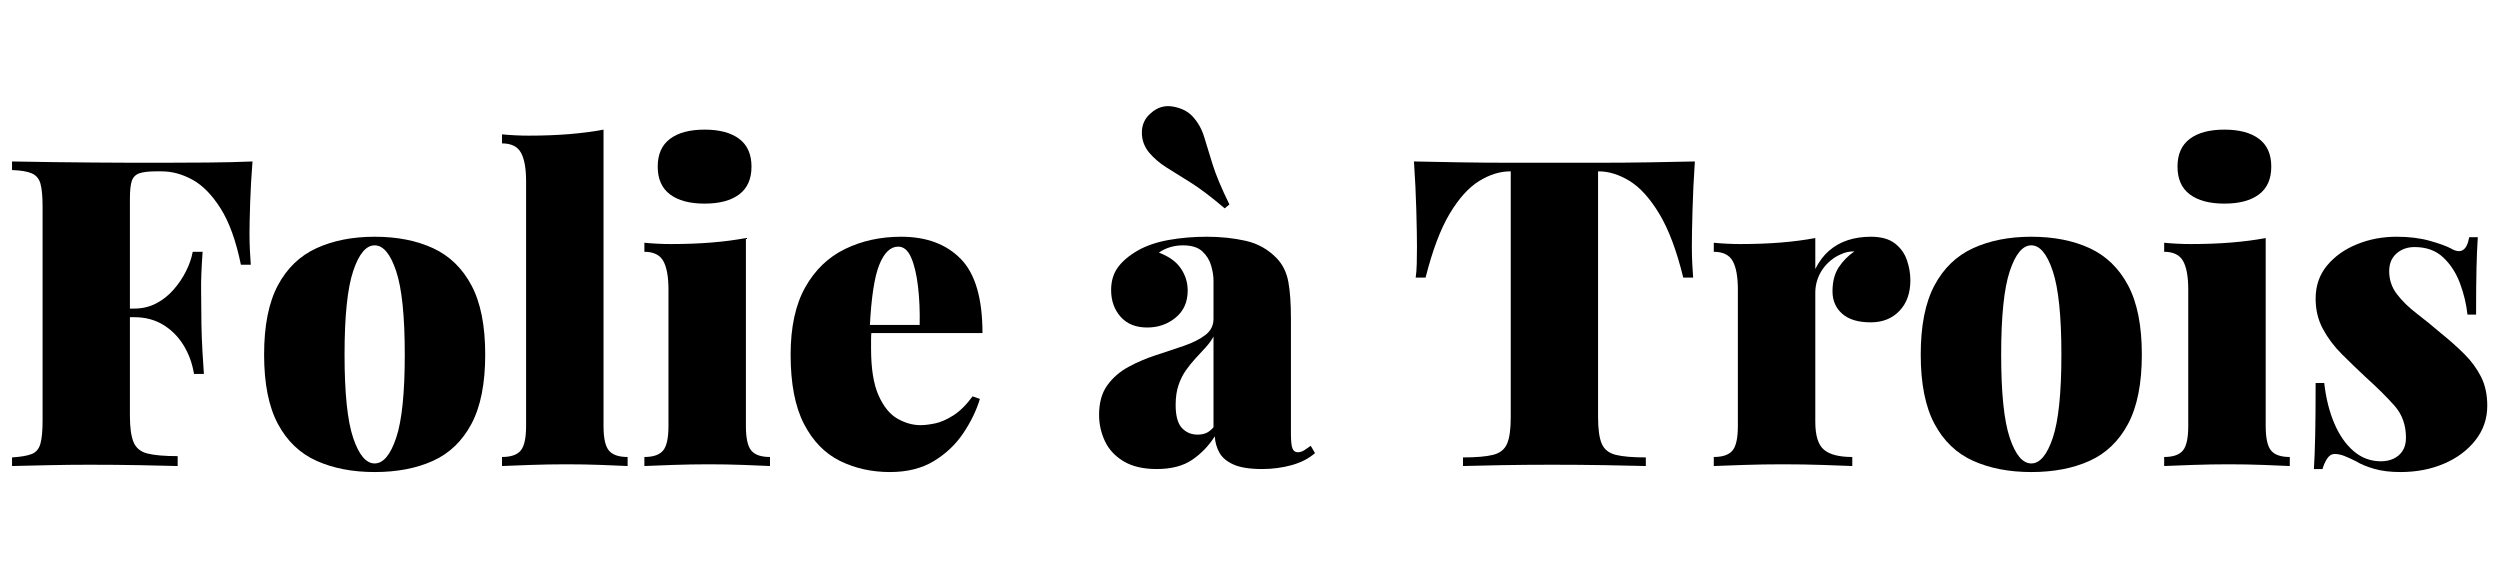 <?xml version="1.0" encoding="utf-8"?>
<svg viewBox="76.286 131.549 348.695 80" xmlns="http://www.w3.org/2000/svg">
  <path d="M 111.506 154.069 Q 111.266 157.069 111.176 159.859 Q 111.086 162.649 111.086 164.149 Q 111.086 165.409 111.146 166.549 Q 111.206 167.689 111.266 168.469 L 109.886 168.469 Q 108.866 163.489 107.066 160.639 Q 105.266 157.789 103.136 156.619 Q 101.006 155.449 98.846 155.449 L 98.066 155.449 Q 96.506 155.449 95.726 155.719 Q 94.946 155.989 94.676 156.769 Q 94.406 157.549 94.406 159.229 L 94.406 189.589 Q 94.406 191.989 94.916 193.219 Q 95.426 194.449 96.866 194.809 Q 98.306 195.169 101.066 195.169 L 101.066 196.549 Q 99.026 196.489 95.726 196.429 Q 92.426 196.369 88.706 196.369 Q 85.946 196.369 83.186 196.429 Q 80.426 196.489 77.966 196.549 L 77.966 195.349 Q 79.826 195.229 80.726 194.869 Q 81.626 194.509 81.926 193.429 Q 82.226 192.349 82.226 190.189 L 82.226 160.429 Q 82.226 158.209 81.926 157.159 Q 81.626 156.109 80.696 155.719 Q 79.766 155.329 77.966 155.269 L 77.966 154.069 Q 80.606 154.129 83.576 154.159 Q 86.546 154.189 89.456 154.219 Q 92.366 154.249 94.856 154.249 Q 97.346 154.249 98.966 154.249 Q 101.726 154.249 105.236 154.219 Q 108.746 154.189 111.506 154.069 Z M 102.806 174.589 Q 102.806 174.589 102.806 175.189 Q 102.806 175.789 102.806 175.789 L 92.606 175.789 Q 92.606 175.789 92.606 175.189 Q 92.606 174.589 92.606 174.589 Z M 104.546 166.669 Q 104.306 170.089 104.336 171.889 Q 104.366 173.689 104.366 175.189 Q 104.366 176.689 104.426 178.489 Q 104.486 180.289 104.726 183.709 L 103.346 183.709 Q 102.986 181.489 101.876 179.689 Q 100.766 177.889 99.026 176.839 Q 97.286 175.789 95.006 175.789 L 95.006 174.589 Q 96.686 174.589 98.066 173.869 Q 99.446 173.149 100.496 171.949 Q 101.546 170.749 102.236 169.369 Q 102.926 167.989 103.166 166.669 Z"/>
  <path d="M 128.543 164.569 Q 133.223 164.569 136.673 166.159 Q 140.123 167.749 142.043 171.349 Q 143.963 174.949 143.963 181.009 Q 143.963 187.069 142.043 190.669 Q 140.123 194.269 136.673 195.829 Q 133.223 197.389 128.543 197.389 Q 123.923 197.389 120.443 195.829 Q 116.963 194.269 115.043 190.669 Q 113.123 187.069 113.123 181.009 Q 113.123 174.949 115.043 171.349 Q 116.963 167.749 120.443 166.159 Q 123.923 164.569 128.543 164.569 Z M 128.543 165.769 Q 126.743 165.769 125.543 169.369 Q 124.343 172.969 124.343 181.009 Q 124.343 189.049 125.543 192.619 Q 126.743 196.189 128.543 196.189 Q 130.343 196.189 131.543 192.619 Q 132.743 189.049 132.743 181.009 Q 132.743 172.969 131.543 169.369 Q 130.343 165.769 128.543 165.769 Z"/>
  <path d="M 160.464 149.629 L 160.464 190.969 Q 160.464 193.489 161.214 194.389 Q 161.964 195.289 163.824 195.289 L 163.824 196.549 Q 162.624 196.489 160.224 196.399 Q 157.824 196.309 155.304 196.309 Q 152.784 196.309 150.204 196.399 Q 147.624 196.489 146.304 196.549 L 146.304 195.289 Q 148.164 195.289 148.914 194.389 Q 149.664 193.489 149.664 190.969 L 149.664 156.829 Q 149.664 154.129 148.944 152.839 Q 148.224 151.549 146.304 151.549 L 146.304 150.289 Q 148.224 150.469 150.024 150.469 Q 153.024 150.469 155.634 150.259 Q 158.244 150.049 160.464 149.629 Z"/>
  <path d="M 174.563 149.629 Q 177.683 149.629 179.393 150.919 Q 181.103 152.209 181.103 154.789 Q 181.103 157.369 179.393 158.659 Q 177.683 159.949 174.563 159.949 Q 171.443 159.949 169.733 158.659 Q 168.023 157.369 168.023 154.789 Q 168.023 152.209 169.733 150.919 Q 171.443 149.629 174.563 149.629 Z M 180.323 164.749 L 180.323 190.969 Q 180.323 193.489 181.073 194.389 Q 181.823 195.289 183.683 195.289 L 183.683 196.549 Q 182.483 196.489 180.083 196.399 Q 177.683 196.309 175.163 196.309 Q 172.643 196.309 170.063 196.399 Q 167.483 196.489 166.163 196.549 L 166.163 195.289 Q 168.023 195.289 168.773 194.389 Q 169.523 193.489 169.523 190.969 L 169.523 171.949 Q 169.523 169.249 168.803 167.959 Q 168.083 166.669 166.163 166.669 L 166.163 165.409 Q 168.083 165.589 169.883 165.589 Q 172.883 165.589 175.493 165.379 Q 178.103 165.169 180.323 164.749 Z"/>
  <path d="M 201.98 164.569 Q 207.26 164.569 210.29 167.659 Q 213.32 170.749 213.32 178.009 L 194.54 178.009 L 194.42 176.869 L 204.56 176.869 Q 204.62 173.929 204.32 171.439 Q 204.02 168.949 203.36 167.449 Q 202.7 165.949 201.56 165.949 Q 199.94 165.949 198.92 168.499 Q 197.9 171.049 197.6 177.229 L 197.84 177.709 Q 197.78 178.309 197.78 178.909 Q 197.78 179.509 197.78 180.169 Q 197.78 184.369 198.83 186.709 Q 199.88 189.049 201.47 189.949 Q 203.06 190.849 204.68 190.849 Q 205.52 190.849 206.69 190.609 Q 207.86 190.369 209.24 189.499 Q 210.62 188.629 211.94 186.829 L 212.96 187.189 Q 212.24 189.589 210.65 191.959 Q 209.06 194.329 206.54 195.859 Q 204.02 197.389 200.42 197.389 Q 196.58 197.389 193.43 195.829 Q 190.28 194.269 188.42 190.669 Q 186.56 187.069 186.56 181.009 Q 186.56 175.249 188.6 171.619 Q 190.64 167.989 194.15 166.279 Q 197.66 164.569 201.98 164.569 Z"/>
  <path d="M 237.623 196.969 Q 234.803 196.969 233.003 195.889 Q 231.203 194.809 230.393 193.069 Q 229.583 191.329 229.583 189.409 Q 229.583 186.889 230.723 185.299 Q 231.863 183.709 233.693 182.719 Q 235.523 181.729 237.563 181.069 Q 239.603 180.409 241.433 179.779 Q 243.263 179.149 244.403 178.279 Q 245.543 177.409 245.543 176.029 L 245.543 170.689 Q 245.543 169.729 245.213 168.589 Q 244.883 167.449 243.983 166.609 Q 243.083 165.769 241.283 165.769 Q 240.323 165.769 239.453 166.039 Q 238.583 166.309 237.923 166.789 Q 240.023 167.569 240.983 168.979 Q 241.943 170.389 241.943 172.069 Q 241.943 174.469 240.263 175.849 Q 238.583 177.229 236.303 177.229 Q 233.903 177.229 232.583 175.729 Q 231.263 174.229 231.263 172.009 Q 231.263 170.149 232.193 168.859 Q 233.123 167.569 234.983 166.489 Q 236.783 165.469 239.303 165.019 Q 241.823 164.569 244.583 164.569 Q 247.523 164.569 250.043 165.139 Q 252.563 165.709 254.363 167.569 Q 255.623 168.889 255.983 170.869 Q 256.343 172.849 256.343 175.969 L 256.343 192.049 Q 256.343 193.549 256.553 194.089 Q 256.763 194.629 257.303 194.629 Q 257.783 194.629 258.233 194.329 Q 258.683 194.029 259.103 193.729 L 259.703 194.749 Q 258.383 195.889 256.433 196.429 Q 254.483 196.969 252.323 196.969 Q 249.743 196.969 248.333 196.339 Q 246.923 195.709 246.353 194.659 Q 245.783 193.609 245.723 192.409 Q 244.463 194.389 242.573 195.679 Q 240.683 196.969 237.623 196.969 Z M 243.323 192.169 Q 243.983 192.169 244.493 191.959 Q 245.003 191.749 245.543 191.149 L 245.543 178.489 Q 245.123 179.269 244.433 180.019 Q 243.743 180.769 243.023 181.549 Q 242.303 182.329 241.673 183.229 Q 241.043 184.129 240.653 185.299 Q 240.263 186.469 240.263 188.029 Q 240.263 190.309 241.133 191.239 Q 242.003 192.169 243.323 192.169 Z M 236.783 147.349 Q 238.163 146.089 239.933 146.419 Q 241.703 146.749 242.663 147.829 Q 243.743 149.029 244.223 150.589 Q 244.703 152.149 245.393 154.399 Q 246.083 156.649 247.763 160.069 L 247.103 160.609 Q 244.283 158.209 242.303 156.979 Q 240.323 155.749 238.943 154.879 Q 237.563 154.009 236.543 152.809 Q 235.523 151.549 235.553 149.959 Q 235.583 148.369 236.783 147.349 Z"/>
  <path d="M 312.682 154.069 Q 312.442 157.609 312.352 160.909 Q 312.262 164.209 312.262 165.949 Q 312.262 167.209 312.322 168.349 Q 312.382 169.489 312.442 170.269 L 311.062 170.269 Q 309.682 164.629 307.732 161.389 Q 305.782 158.149 303.592 156.799 Q 301.402 155.449 299.242 155.449 L 299.182 155.449 L 299.182 189.769 Q 299.182 192.229 299.692 193.429 Q 300.202 194.629 301.642 194.989 Q 303.082 195.349 305.842 195.349 L 305.842 196.549 Q 303.742 196.489 300.172 196.429 Q 296.602 196.369 292.702 196.369 Q 288.982 196.369 285.682 196.429 Q 282.382 196.489 280.342 196.549 L 280.342 195.349 Q 283.102 195.349 284.542 194.989 Q 285.982 194.629 286.492 193.429 Q 287.002 192.229 287.002 189.769 L 287.002 155.449 L 286.942 155.449 Q 284.782 155.449 282.592 156.799 Q 280.402 158.149 278.482 161.359 Q 276.562 164.569 275.122 170.269 L 273.742 170.269 Q 273.862 169.489 273.892 168.349 Q 273.922 167.209 273.922 165.949 Q 273.922 164.209 273.832 160.909 Q 273.742 157.609 273.502 154.069 Q 276.382 154.129 279.862 154.189 Q 283.342 154.249 286.822 154.249 Q 290.302 154.249 293.122 154.249 Q 295.942 154.249 299.422 154.249 Q 302.902 154.249 306.382 154.189 Q 309.862 154.129 312.682 154.069 Z"/>
  <path d="M 337.22 164.569 Q 339.38 164.569 340.58 165.499 Q 341.78 166.429 342.26 167.839 Q 342.74 169.249 342.74 170.629 Q 342.74 173.329 341.21 174.919 Q 339.68 176.509 337.22 176.509 Q 334.58 176.509 333.23 175.309 Q 331.88 174.109 331.88 172.189 Q 331.88 170.149 332.75 168.829 Q 333.62 167.509 334.94 166.609 Q 333.86 166.609 333.02 167.029 Q 332.3 167.329 331.64 167.869 Q 330.98 168.409 330.5 169.099 Q 330.02 169.789 329.75 170.629 Q 329.48 171.469 329.48 172.369 L 329.48 190.369 Q 329.48 193.249 330.68 194.269 Q 331.88 195.289 334.64 195.289 L 334.64 196.549 Q 333.26 196.489 330.53 196.399 Q 327.8 196.309 324.92 196.309 Q 322.22 196.309 319.46 196.399 Q 316.7 196.489 315.32 196.549 L 315.32 195.289 Q 317.18 195.289 317.93 194.389 Q 318.68 193.489 318.68 190.969 L 318.68 171.949 Q 318.68 169.249 317.96 167.959 Q 317.24 166.669 315.32 166.669 L 315.32 165.409 Q 317.24 165.589 319.04 165.589 Q 322.04 165.589 324.65 165.379 Q 327.26 165.169 329.48 164.749 L 329.48 169.069 Q 330.26 167.509 331.4 166.519 Q 332.54 165.529 334.01 165.049 Q 335.48 164.569 337.22 164.569 Z"/>
  <path d="M 359.605 164.569 Q 364.285 164.569 367.735 166.159 Q 371.185 167.749 373.105 171.349 Q 375.025 174.949 375.025 181.009 Q 375.025 187.069 373.105 190.669 Q 371.185 194.269 367.735 195.829 Q 364.285 197.389 359.605 197.389 Q 354.985 197.389 351.505 195.829 Q 348.025 194.269 346.105 190.669 Q 344.185 187.069 344.185 181.009 Q 344.185 174.949 346.105 171.349 Q 348.025 167.749 351.505 166.159 Q 354.985 164.569 359.605 164.569 Z M 359.605 165.769 Q 357.805 165.769 356.605 169.369 Q 355.405 172.969 355.405 181.009 Q 355.405 189.049 356.605 192.619 Q 357.805 196.189 359.605 196.189 Q 361.405 196.189 362.605 192.619 Q 363.805 189.049 363.805 181.009 Q 363.805 172.969 362.605 169.369 Q 361.405 165.769 359.605 165.769 Z"/>
  <path d="M 386.54 149.629 Q 389.66 149.629 391.37 150.919 Q 393.08 152.209 393.08 154.789 Q 393.08 157.369 391.37 158.659 Q 389.66 159.949 386.54 159.949 Q 383.42 159.949 381.71 158.659 Q 380 157.369 380 154.789 Q 380 152.209 381.71 150.919 Q 383.42 149.629 386.54 149.629 Z M 392.3 164.749 L 392.3 190.969 Q 392.3 193.489 393.05 194.389 Q 393.8 195.289 395.66 195.289 L 395.66 196.549 Q 394.46 196.489 392.06 196.399 Q 389.66 196.309 387.14 196.309 Q 384.62 196.309 382.04 196.399 Q 379.46 196.489 378.14 196.549 L 378.14 195.289 Q 380 195.289 380.75 194.389 Q 381.5 193.489 381.5 190.969 L 381.5 171.949 Q 381.5 169.249 380.78 167.959 Q 380.06 166.669 378.14 166.669 L 378.14 165.409 Q 380.06 165.589 381.86 165.589 Q 384.86 165.589 387.47 165.379 Q 390.08 165.169 392.3 164.749 Z"/>
  <path d="M 410.545 164.569 Q 413.185 164.569 415.195 165.139 Q 417.205 165.709 418.105 166.189 Q 420.205 167.449 420.685 164.629 L 421.885 164.629 Q 421.765 166.369 421.705 168.859 Q 421.645 171.349 421.645 175.429 L 420.445 175.429 Q 420.205 173.209 419.395 171.049 Q 418.585 168.889 417.055 167.449 Q 415.525 166.009 413.065 166.009 Q 411.565 166.009 410.545 166.909 Q 409.525 167.809 409.525 169.369 Q 409.525 171.169 410.605 172.579 Q 411.685 173.989 413.365 175.279 Q 415.045 176.569 416.725 178.009 Q 418.585 179.509 420.025 180.949 Q 421.465 182.389 422.335 184.099 Q 423.205 185.809 423.205 188.149 Q 423.205 190.849 421.555 192.949 Q 419.905 195.049 417.175 196.219 Q 414.445 197.389 411.085 197.389 Q 408.985 197.389 407.425 196.939 Q 405.865 196.489 404.905 195.889 Q 403.945 195.409 403.255 195.139 Q 402.565 194.869 401.905 194.869 Q 401.305 194.869 400.885 195.499 Q 400.465 196.129 400.225 196.969 L 399.025 196.969 Q 399.145 195.049 399.205 192.289 Q 399.265 189.529 399.265 184.969 L 400.465 184.969 Q 400.825 188.149 401.875 190.609 Q 402.925 193.069 404.575 194.479 Q 406.225 195.889 408.385 195.889 Q 409.345 195.889 410.125 195.529 Q 410.905 195.169 411.385 194.449 Q 411.865 193.729 411.865 192.589 Q 411.865 189.949 410.275 188.149 Q 408.685 186.349 406.285 184.189 Q 404.485 182.509 402.895 180.919 Q 401.305 179.329 400.285 177.439 Q 399.265 175.549 399.265 173.209 Q 399.265 170.509 400.855 168.589 Q 402.445 166.669 405.025 165.619 Q 407.605 164.569 410.545 164.569 Z"/>
</svg>